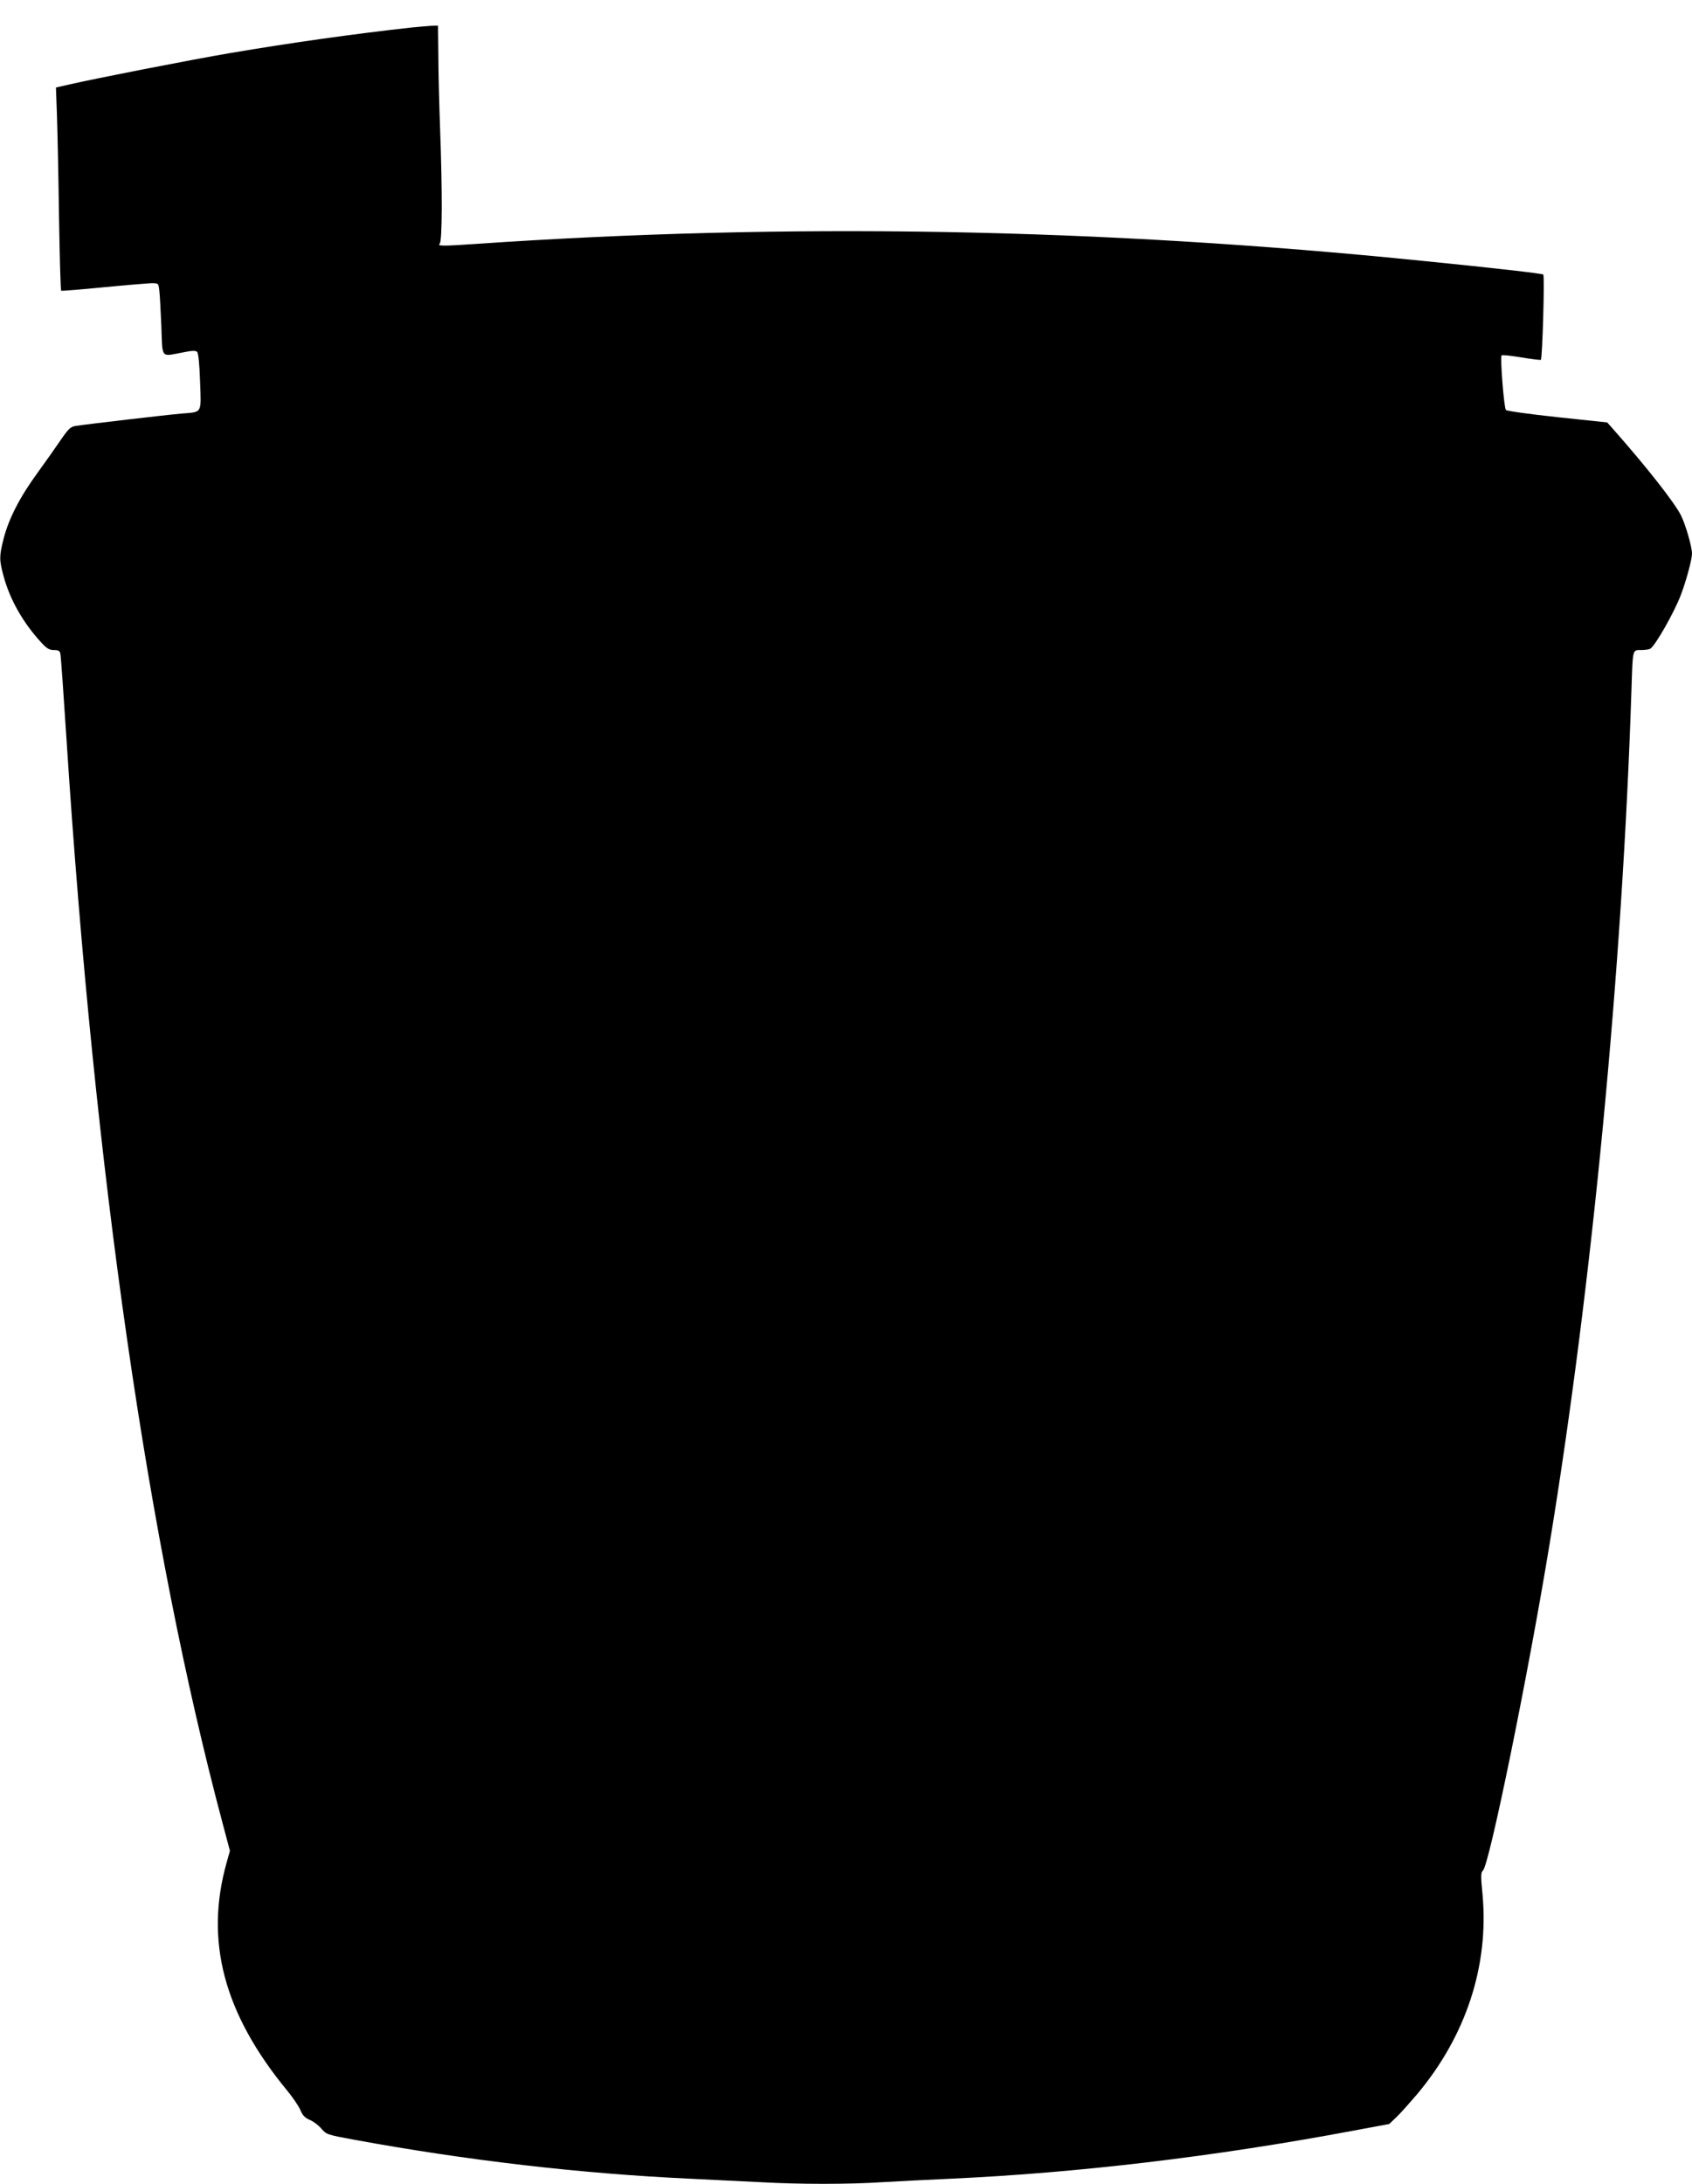 <?xml version="1.0" standalone="no"?>
<!DOCTYPE svg PUBLIC "-//W3C//DTD SVG 20010904//EN"
 "http://www.w3.org/TR/2001/REC-SVG-20010904/DTD/svg10.dtd">
<svg version="1.0" xmlns="http://www.w3.org/2000/svg"
 width="992pt" height="1280pt" viewBox="0 0 992 1280"
 preserveAspectRatio="xMidYMid meet">
<g transform="translate(0,1280) scale(0.1,-0.1)"
fill="#000000" stroke="none">
<path d="M2415 12639 c-327 -36 -707 -89 -1065 -150 -219 -37 -782 -147 -948
-185 l-74 -17 6 -166 c3 -91 9 -358 12 -594 4 -235 9 -429 13 -431 3 -2 114 7
246 20 132 13 259 23 282 24 42 0 42 0 47 -42 3 -24 8 -118 12 -210 7 -194 -5
-178 124 -154 58 12 78 12 86 3 7 -7 14 -75 17 -174 7 -190 14 -177 -108 -187
-84 -7 -553 -62 -618 -72 -33 -5 -43 -14 -87 -77 -27 -40 -89 -128 -139 -197
-106 -145 -170 -271 -200 -388 -26 -103 -26 -123 0 -219 37 -137 114 -273 221
-389 32 -35 47 -44 74 -44 27 0 35 -5 38 -22 3 -13 19 -239 36 -503 165 -2546
477 -4710 915 -6351 l43 -162 -19 -68 c-130 -460 -17 -887 357 -1340 31 -38
65 -88 75 -111 13 -32 27 -46 55 -58 20 -8 51 -31 68 -51 30 -35 34 -36 191
-65 659 -121 1326 -199 1975 -229 129 -6 313 -15 407 -20 222 -13 527 -13 718
0 83 5 260 14 395 20 745 34 1550 129 2360 281 l215 40 44 42 c24 23 77 83
119 132 287 342 422 753 384 1170 -11 112 -10 131 2 141 36 26 265 1144 391
1914 249 1514 427 3373 480 5005 8 246 5 235 58 235 23 0 47 4 53 8 31 21 141
215 179 316 32 84 65 208 65 241 0 40 -38 172 -65 225 -39 77 -206 289 -401
509 l-31 35 -292 31 c-160 17 -296 36 -302 42 -11 11 -35 310 -25 320 3 4 56
-2 116 -12 61 -10 112 -16 114 -14 9 10 23 495 14 500 -10 6 -276 37 -698 79
-1905 194 -3735 226 -5565 100 -191 -13 -222 -13 -207 2 15 15 16 308 2 680
-5 141 -10 333 -10 427 l-2 171 -36 -1 c-21 -1 -73 -6 -117 -10z"/>
</g>
</svg>
